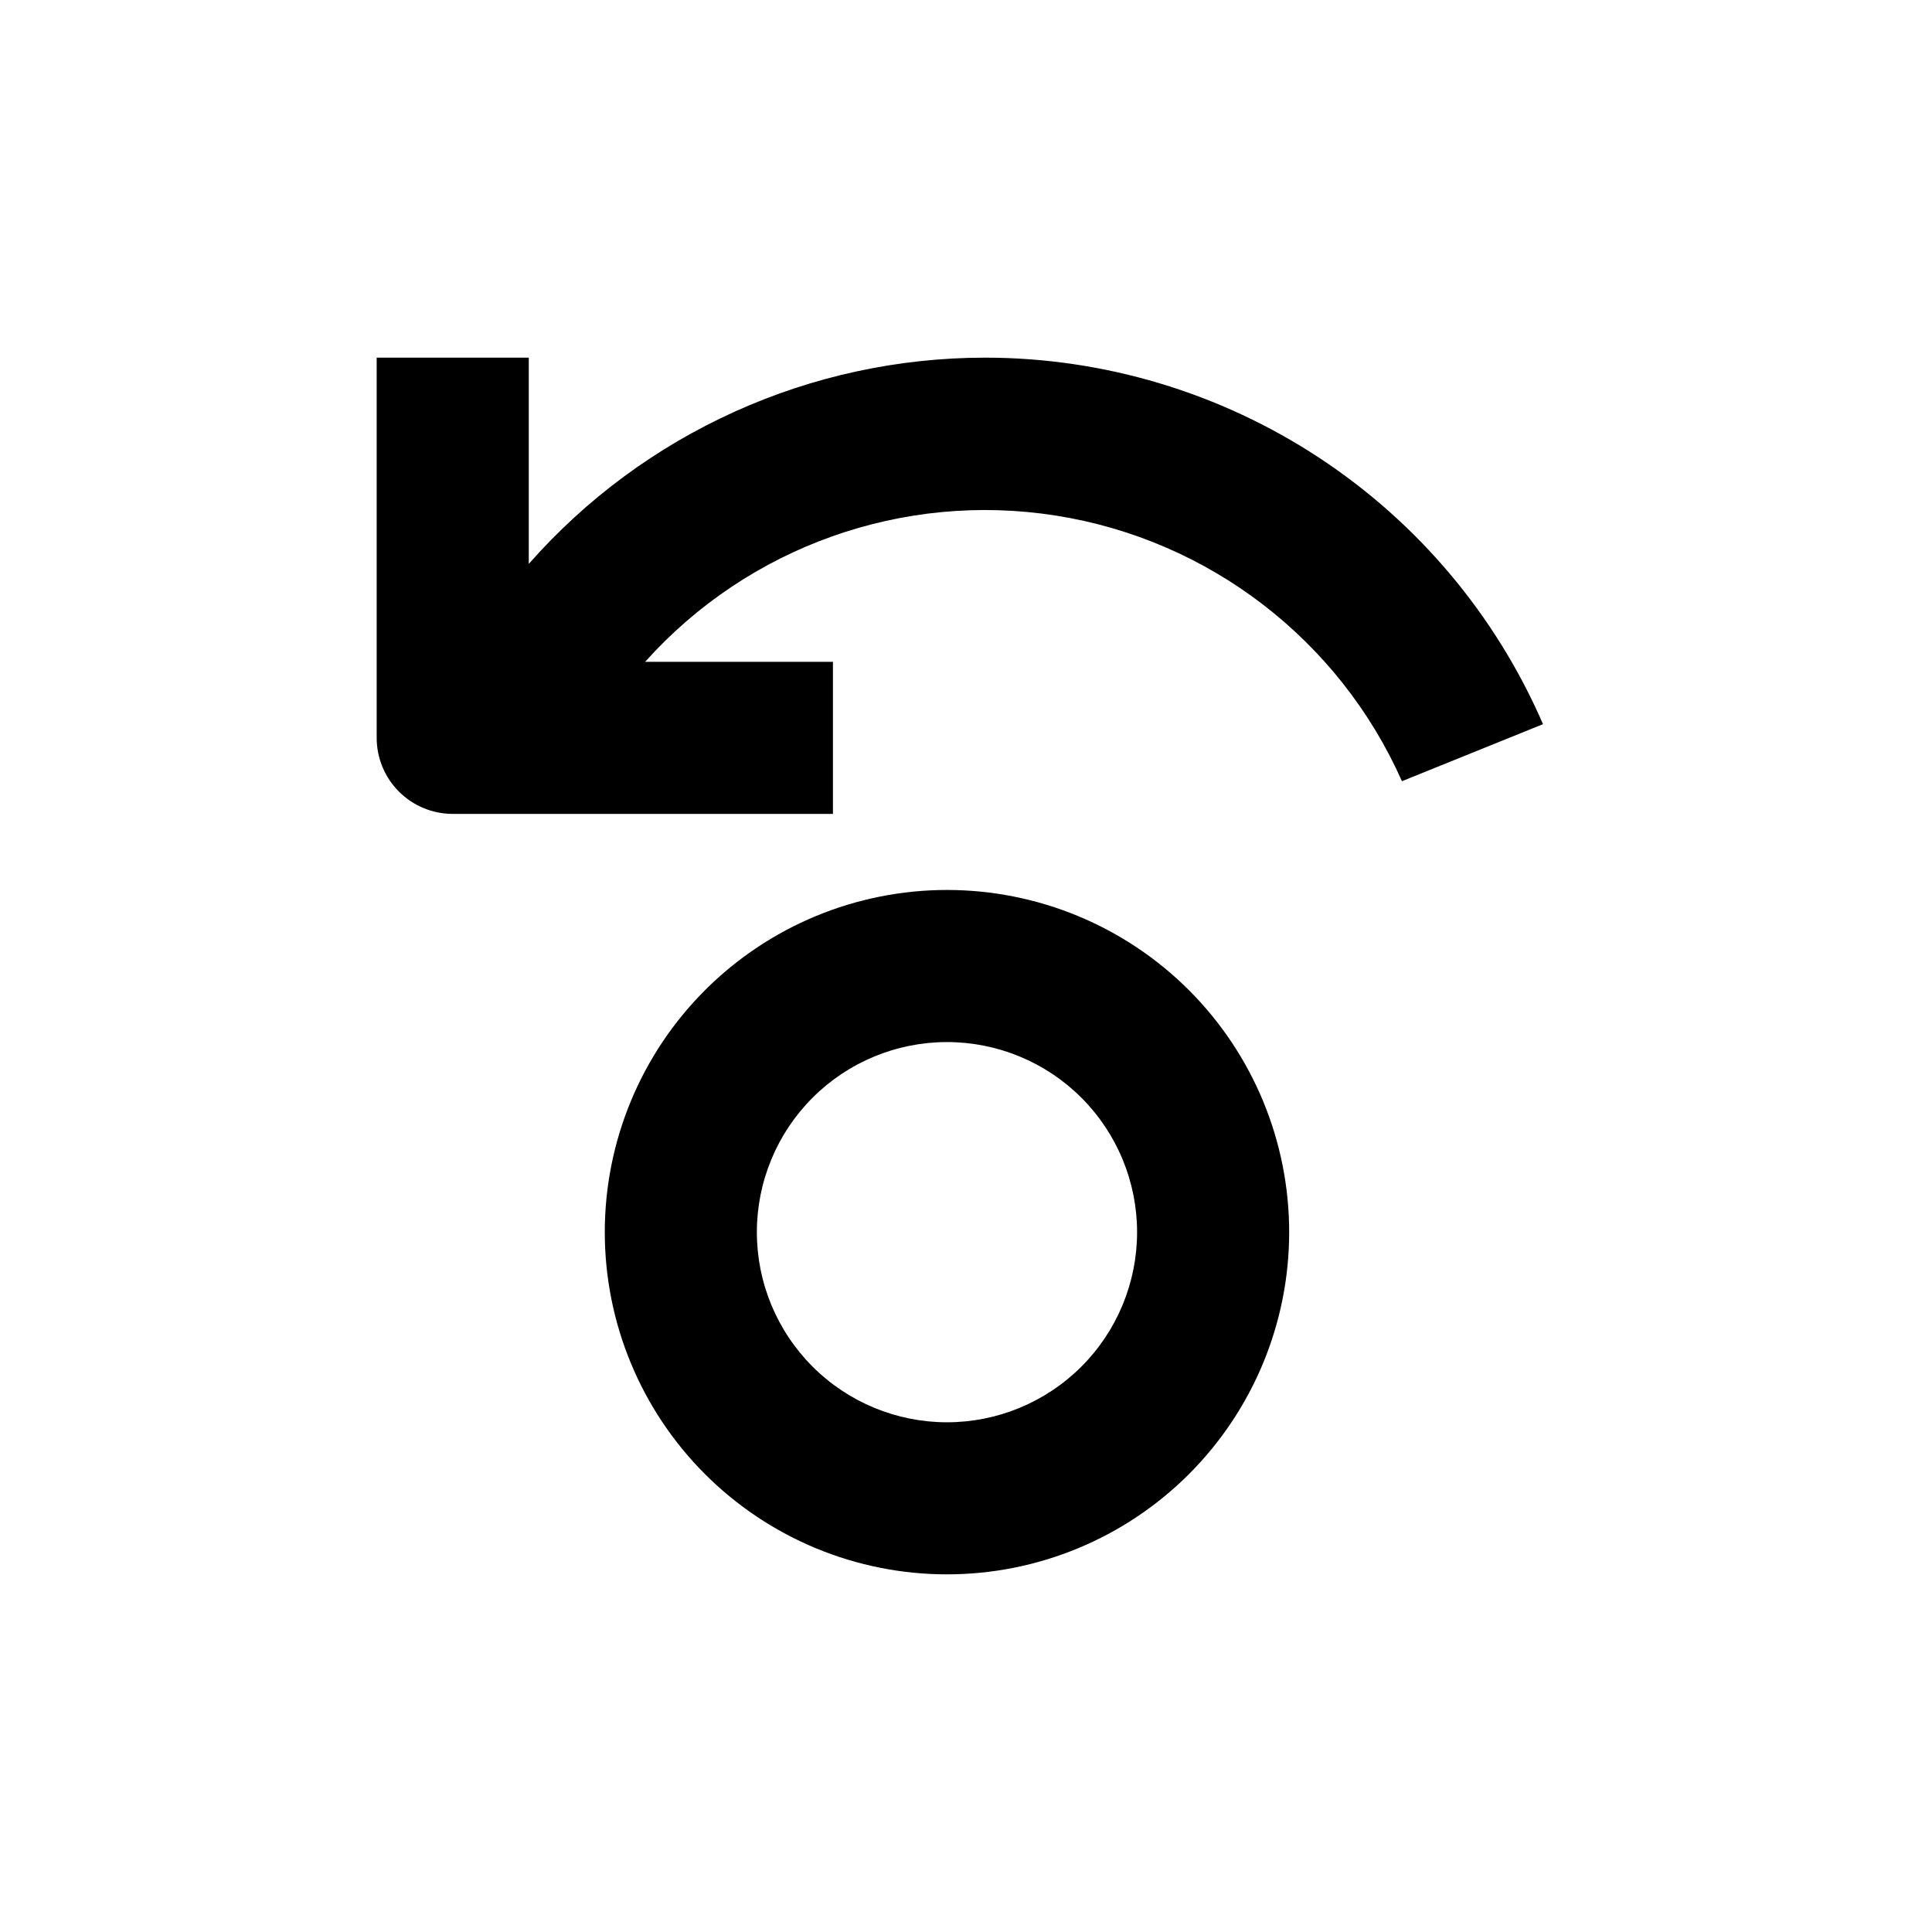 <?xml version="1.0" encoding="UTF-8"?>
<!-- Uploaded to: ICON Repo, www.svgrepo.com, Generator: ICON Repo Mixer Tools -->
<svg fill="#000000" width="800px" height="800px" version="1.1" viewBox="144 144 512 512" xmlns="http://www.w3.org/2000/svg">
 <g>
  <path d="m394.96 379.85c-24.051 0-47.117 9.555-64.125 26.559-17.008 17.008-26.562 40.074-26.562 64.125s9.555 47.117 26.562 64.125c17.008 17.008 40.074 26.562 64.125 26.562 24.051 0 47.117-9.555 64.125-26.562 17.004-17.008 26.559-40.074 26.559-64.125s-9.555-47.117-26.559-64.125c-17.008-17.004-40.074-26.559-64.125-26.559zm0 141.07c-13.363 0-26.176-5.309-35.625-14.758-9.449-9.449-14.758-22.262-14.758-35.625 0-13.359 5.309-26.176 14.758-35.625 9.449-9.449 22.262-14.754 35.625-14.754 13.363 0 26.176 5.305 35.625 14.754 9.449 9.449 14.754 22.266 14.754 35.625 0 13.363-5.305 26.176-14.754 35.625-9.449 9.449-22.262 14.758-35.625 14.758z"/>
  <path d="m405.04 238.78c-46.281 0.02-90.324 19.93-120.91 54.66v-54.66h-40.305v100.76c0 5.344 2.125 10.469 5.902 14.25 3.781 3.777 8.906 5.902 14.25 5.902h100.76v-40.305h-49.773c27.375-30.551 68.371-45.137 108.89-38.746 40.52 6.391 75.031 32.891 91.676 70.383l37.383-15.113c-12.496-28.844-33.148-53.406-59.422-70.664-26.27-17.258-57.016-26.457-88.449-26.469z"/>
 </g>
</svg>